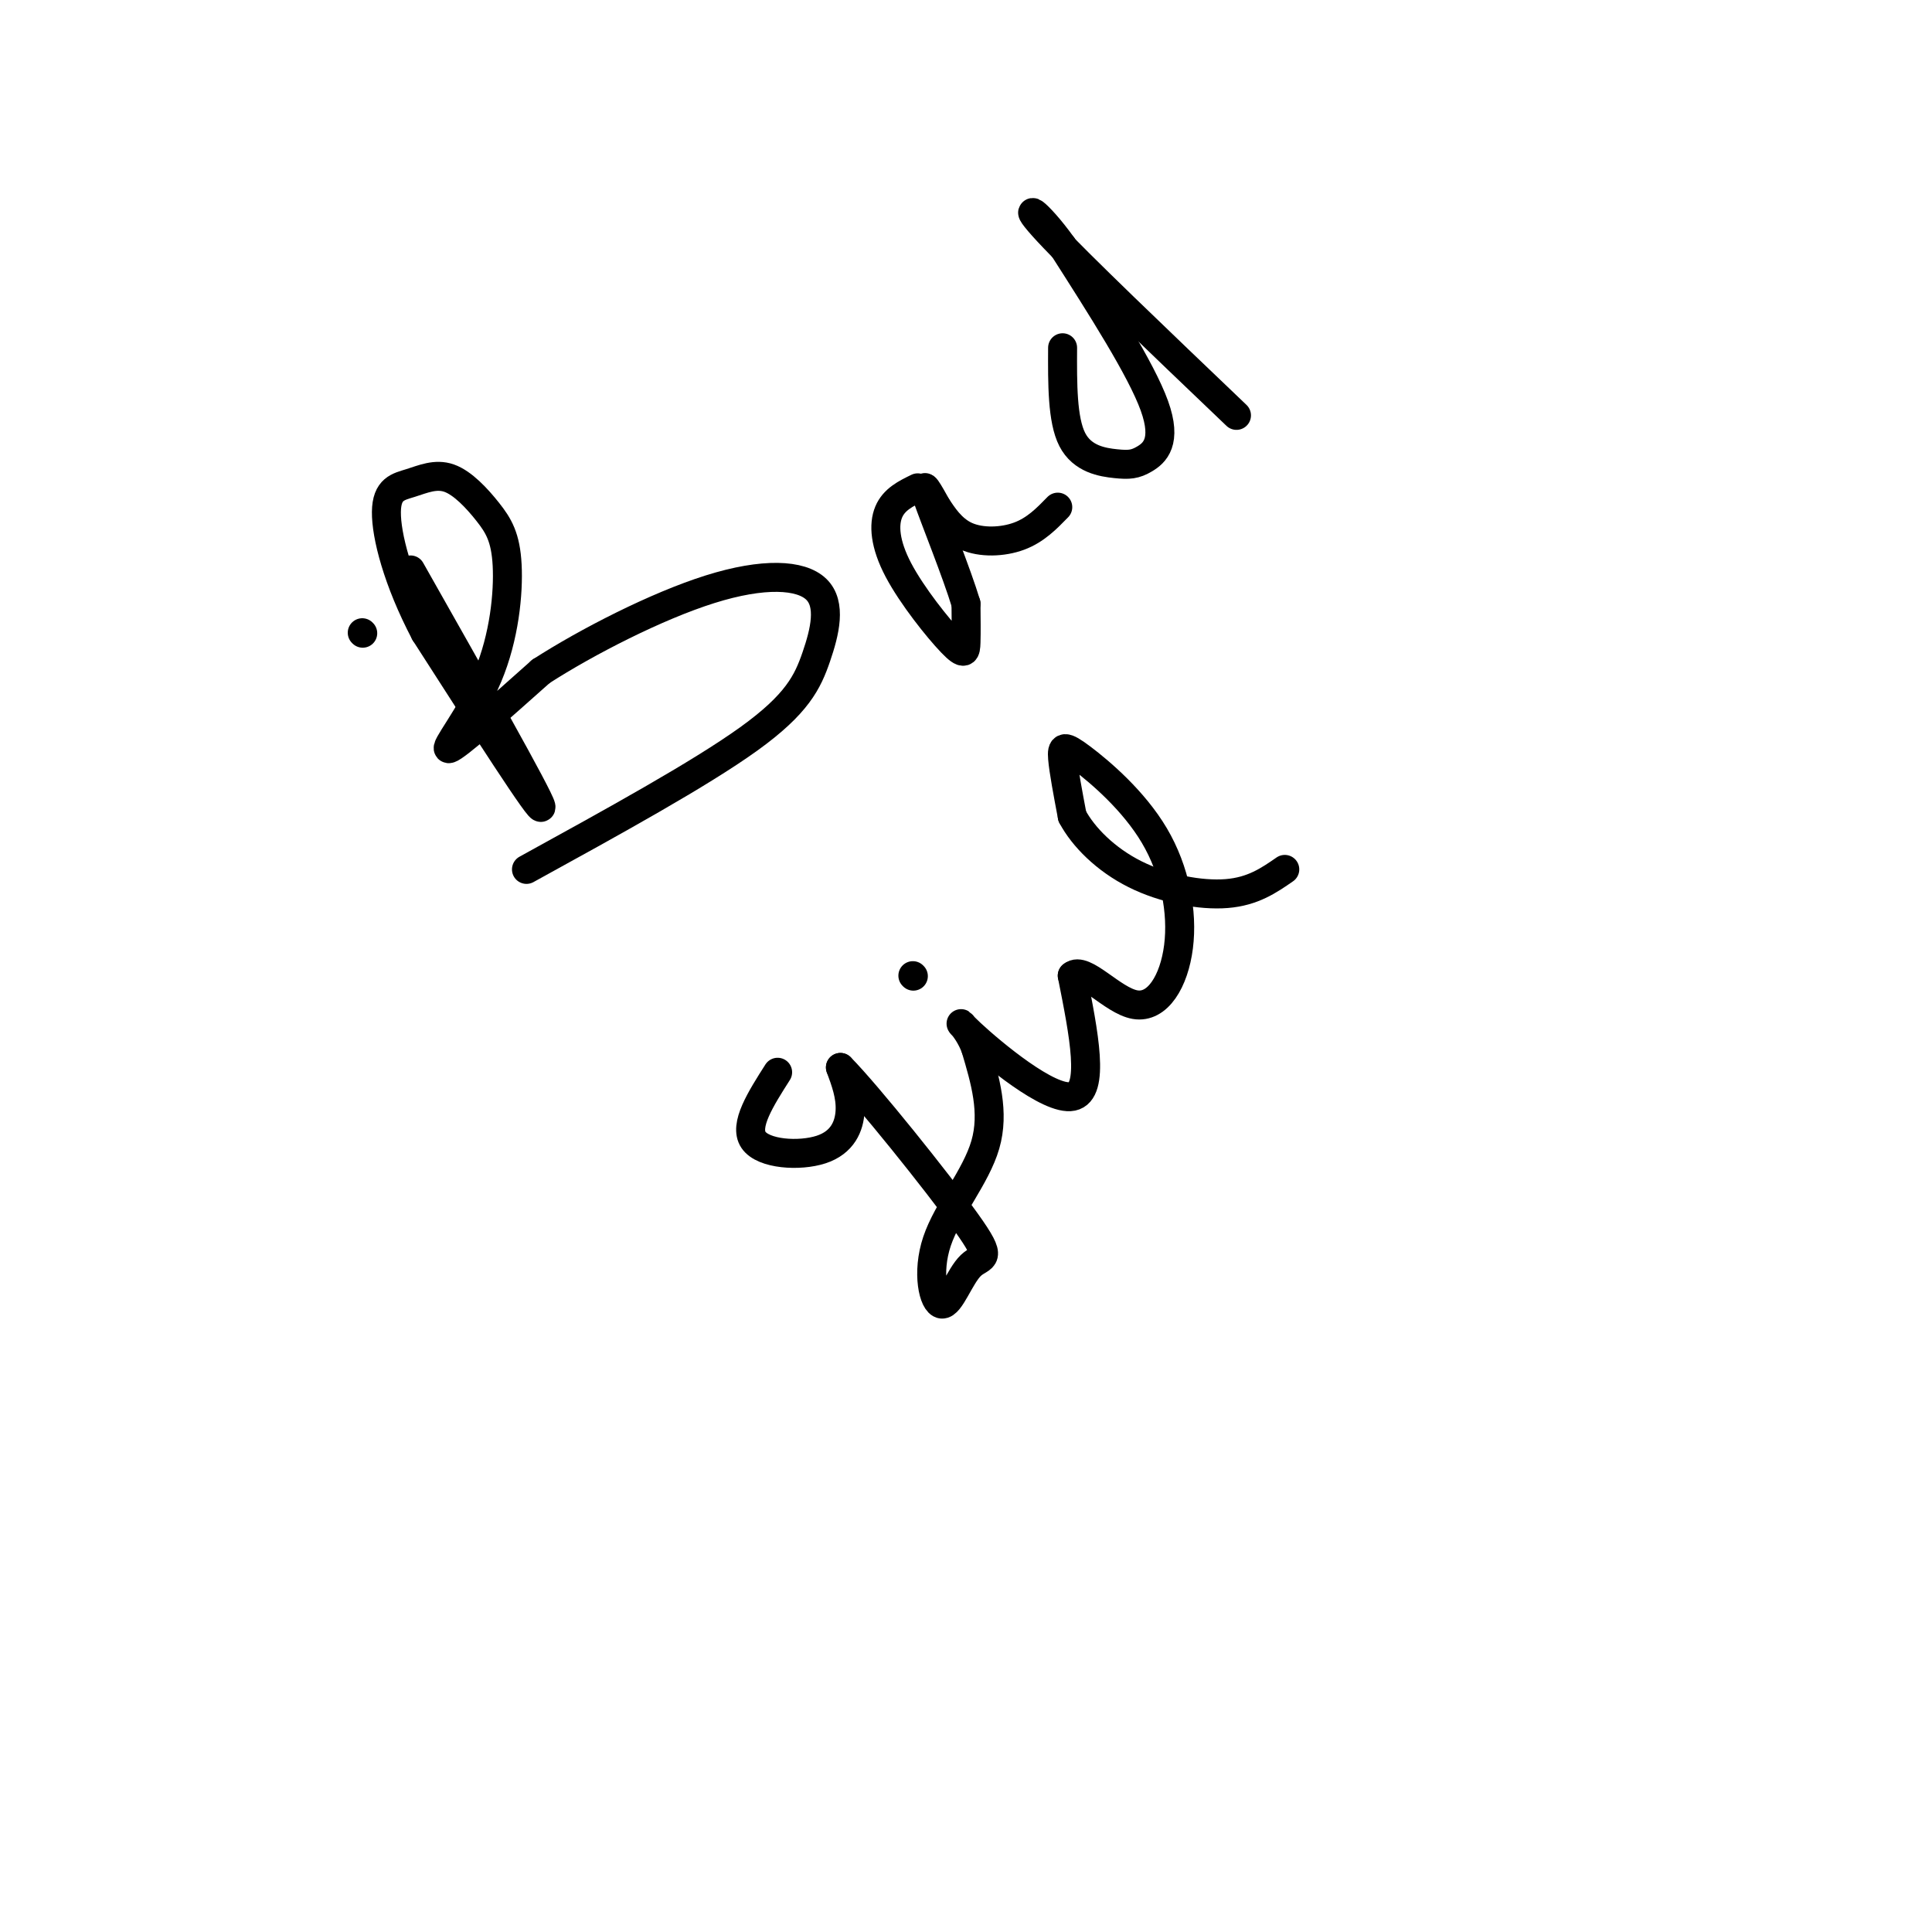 <svg viewBox='0 0 400 400' version='1.1' xmlns='http://www.w3.org/2000/svg' xmlns:xlink='http://www.w3.org/1999/xlink'><g fill='none' stroke='#000000' stroke-width='6' stroke-linecap='round' stroke-linejoin='round'><path d='M75,131c0.000,0.000 0.100,0.100 0.1,0.1'/><path d='M85,118c13.250,23.417 26.500,46.833 27,49c0.500,2.167 -11.750,-16.917 -24,-36'/><path d='M88,131c-5.728,-10.907 -8.048,-20.175 -8,-25c0.048,-4.825 2.465,-5.207 5,-6c2.535,-0.793 5.189,-1.996 8,-1c2.811,0.996 5.778,4.189 8,7c2.222,2.811 3.699,5.238 4,11c0.301,5.762 -0.573,14.859 -4,23c-3.427,8.141 -9.408,15.326 -8,15c1.408,-0.326 10.204,-8.163 19,-16'/><path d='M112,139c9.552,-6.148 23.932,-13.518 35,-17c11.068,-3.482 18.822,-3.078 22,0c3.178,3.078 1.779,8.829 0,14c-1.779,5.171 -3.937,9.763 -14,17c-10.063,7.237 -28.032,17.118 -46,27'/><path d='M190,101c-2.453,1.196 -4.906,2.392 -6,5c-1.094,2.608 -0.829,6.627 2,12c2.829,5.373 8.223,12.100 11,15c2.777,2.900 2.936,1.971 3,0c0.064,-1.971 0.032,-4.986 0,-8'/><path d='M200,125c-1.867,-6.222 -6.533,-17.778 -8,-22c-1.467,-4.222 0.267,-1.111 2,2'/><path d='M194,105c1.107,1.595 2.875,4.583 6,6c3.125,1.417 7.607,1.262 11,0c3.393,-1.262 5.696,-3.631 8,-6'/><path d='M220,72c-0.038,7.469 -0.077,14.938 2,19c2.077,4.062 6.268,4.718 9,5c2.732,0.282 4.005,0.191 6,-1c1.995,-1.191 4.713,-3.483 2,-11c-2.713,-7.517 -10.856,-20.258 -19,-33'/><path d='M220,51c-5.356,-7.489 -9.244,-9.711 -3,-3c6.244,6.711 22.622,22.356 39,38'/><path d='M161,222c-3.506,5.506 -7.012,11.012 -5,14c2.012,2.988 9.542,3.458 14,2c4.458,-1.458 5.845,-4.845 6,-8c0.155,-3.155 -0.923,-6.077 -2,-9'/><path d='M174,221c5.438,5.478 20.031,23.672 26,32c5.969,8.328 3.312,6.790 1,9c-2.312,2.210 -4.280,8.170 -6,8c-1.720,-0.170 -3.194,-6.469 -1,-13c2.194,-6.531 8.055,-13.295 10,-20c1.945,-6.705 -0.028,-13.353 -2,-20'/><path d='M202,217c-1.786,-4.845 -5.250,-6.958 -1,-3c4.250,3.958 16.214,13.988 21,13c4.786,-0.988 2.393,-12.994 0,-25'/><path d='M222,202c2.377,-2.087 8.320,5.194 13,6c4.680,0.806 8.097,-4.864 9,-12c0.903,-7.136 -0.706,-15.737 -5,-23c-4.294,-7.263 -11.271,-13.186 -15,-16c-3.729,-2.814 -4.208,-2.518 -4,0c0.208,2.518 1.104,7.259 2,12'/><path d='M222,169c2.262,4.274 6.917,8.958 13,12c6.083,3.042 13.595,4.440 19,4c5.405,-0.440 8.702,-2.720 12,-5'/><path d='M189,202c0.000,0.000 0.100,0.100 0.1,0.1'/></g>
</svg>